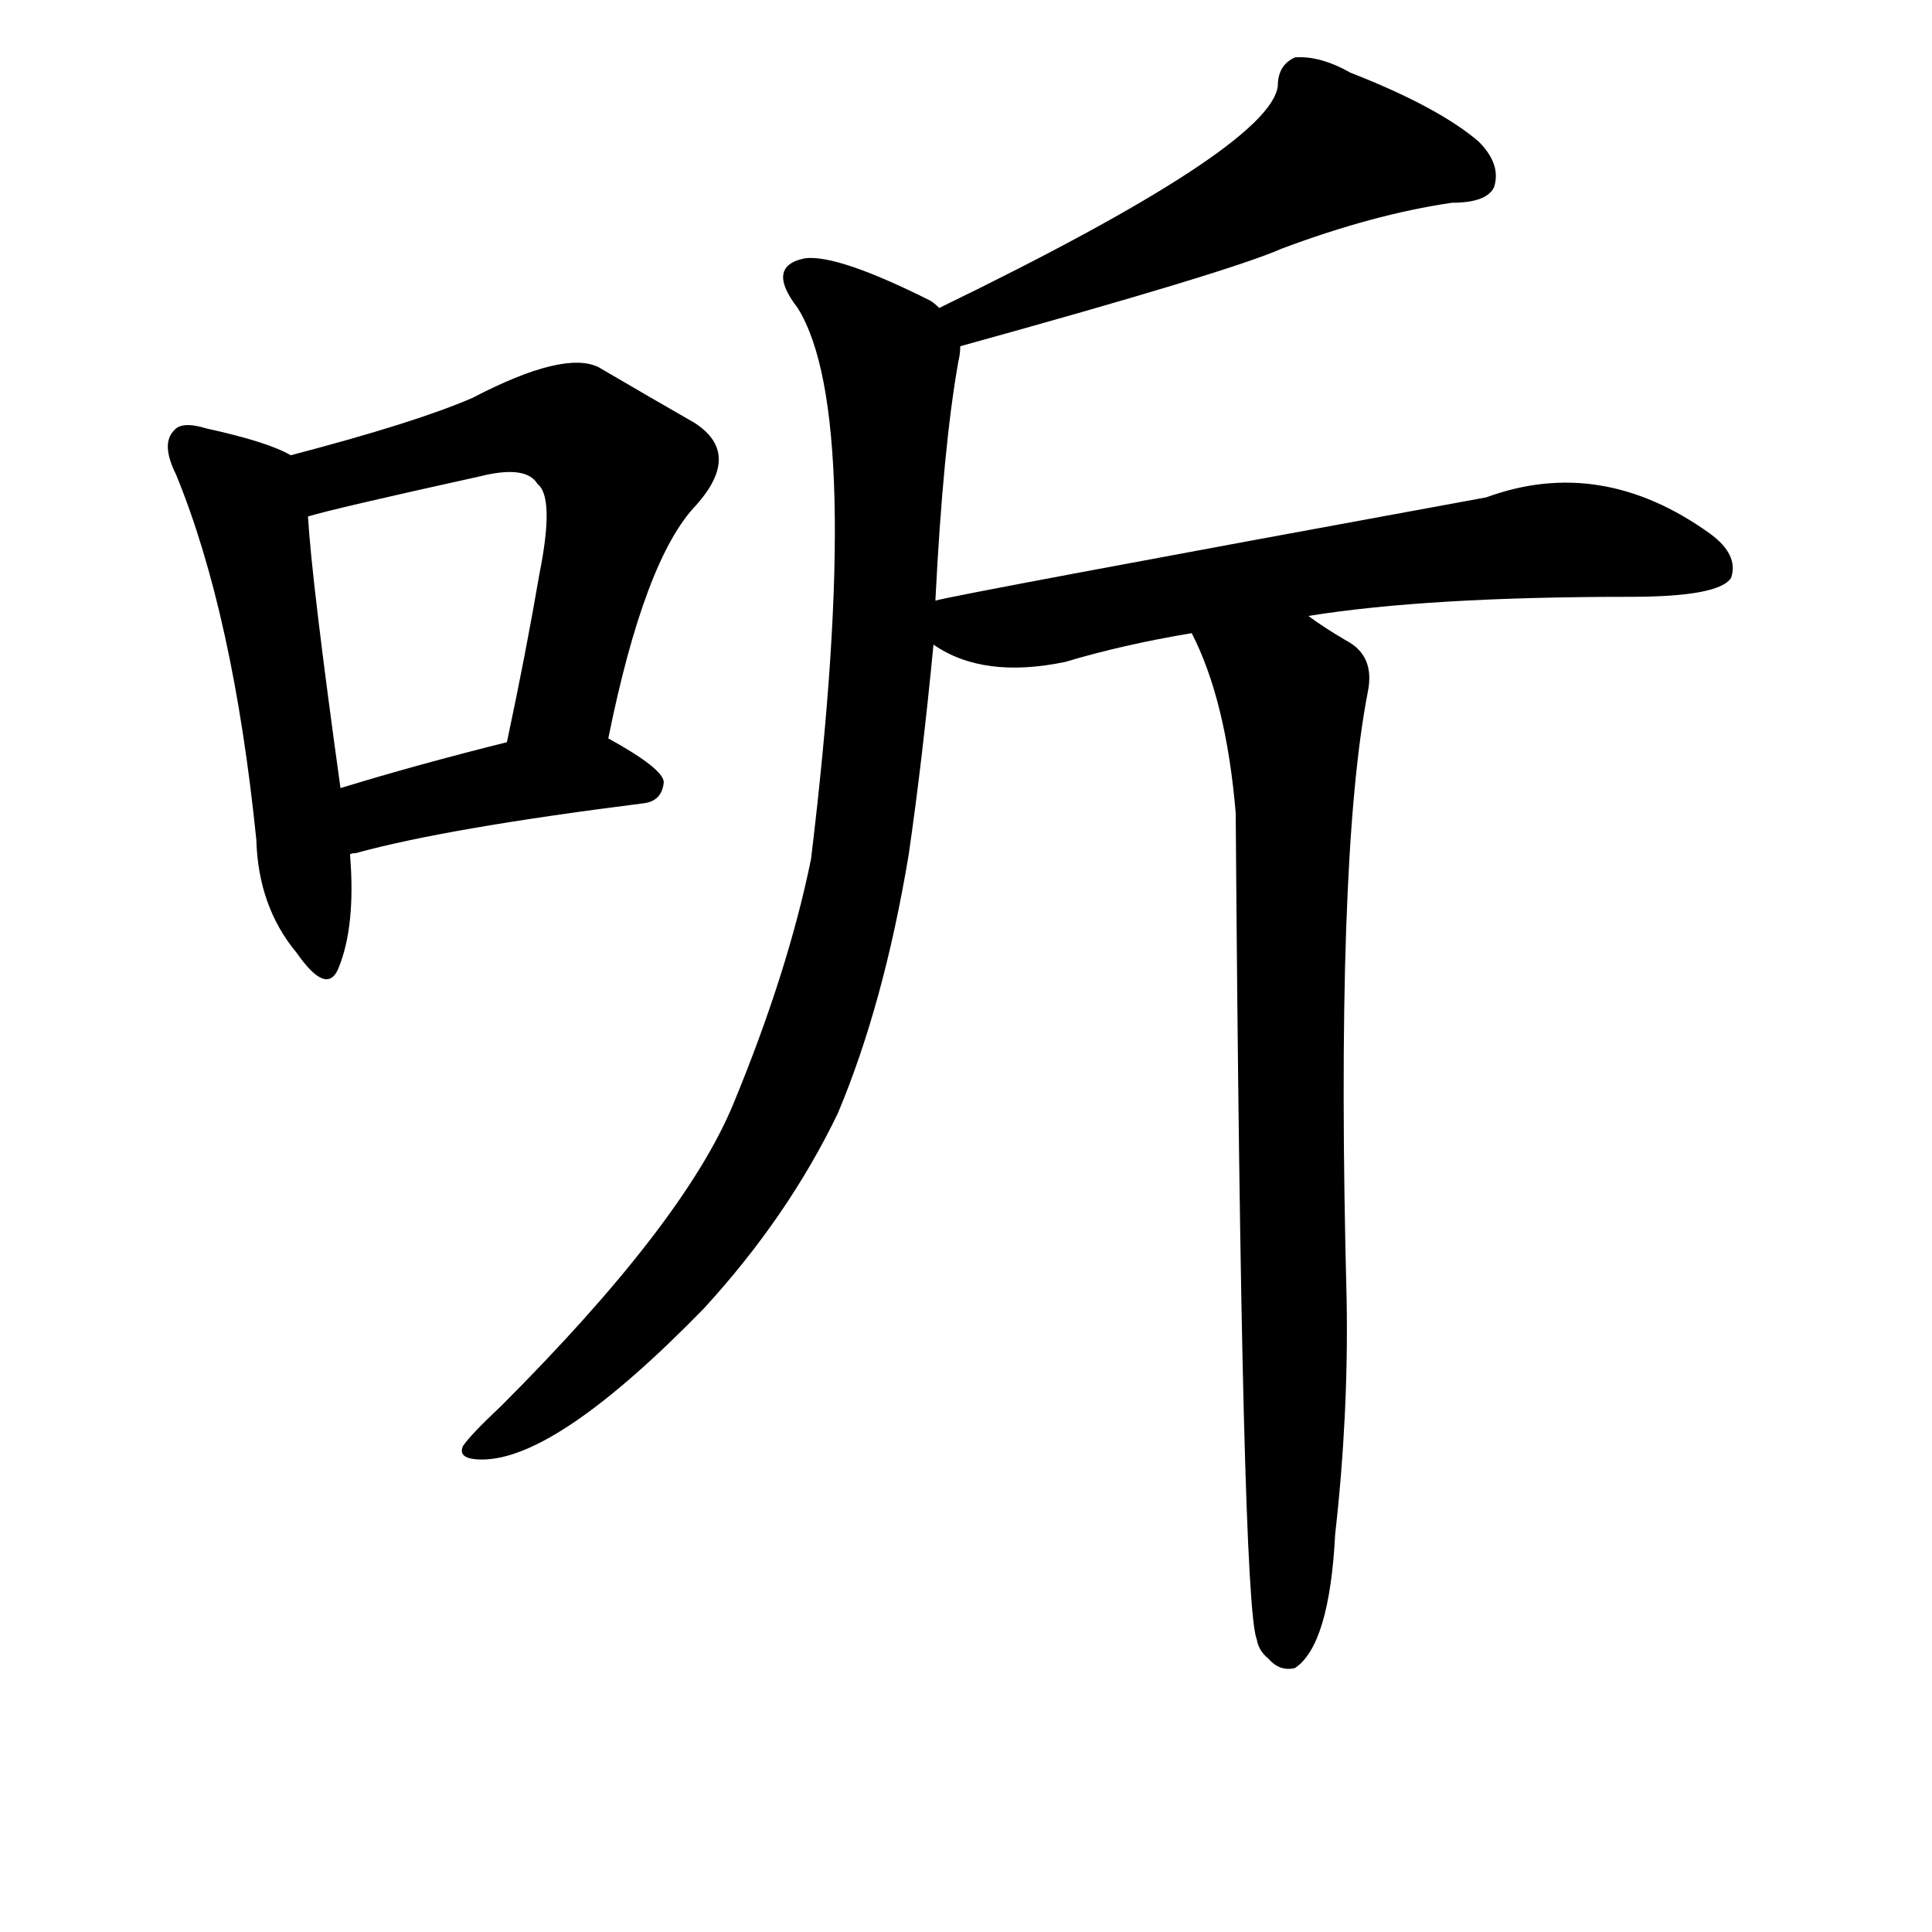 <?xml version="1.0" standalone="no"?>
<!DOCTYPE svg PUBLIC "-//W3C//DTD SVG 1.1//EN" "http://www.w3.org/Graphics/SVG/1.1/DTD/svg11.dtd" >
<svg width="100" height="100" xmlns="http://www.w3.org/2000/svg" xmlns:xlink="http://www.w3.org/1999/xlink" version="1.1" viewBox="-10 0 1010 1010">
   <path fill="currentColor"
d="M173 447q0 -1 3 -1q47 -13 150 -26q10 -1 11 -11q0 -7 -29 -23q19 -94 46 -122q24 -27 -1 -43q-21 -12 -50 -29q-18 -9 -66 16q-30 13 -95 30q-12 -7 -44 -14q-13 -4 -17 1q-7 7 1 23q30 73 42 191q1 35 21 59q16 23 22 8q9 -22 6 -59zM168 412q-15 -108 -17 -142
q13 -4 90 -21q24 -6 30 4q9 7 1 47q-7 41 -17 88q-48 12 -87 24zM613 331q18 35 23 94q3 413 11 432q1 6 6 10q6 7 14 5q18 -12 21 -70q7 -62 6 -122q-6 -230 11 -318q4 -19 -11 -27q-12 -7 -20 -13q62 -10 168 -10q47 0 53 -10q4 -12 -11 -23q-57 -41 -117 -19
q-278 51 -288 54q4 -80 12 -125q1 -4 1 -8q141 -39 168 -51q48 -18 89 -24q18 0 22 -8q4 -12 -8 -24q-21 -18 -67 -36q-16 -9 -29 -8q-9 4 -9 15q-4 32 -177 116q-3 -3 -5 -4q-48 -24 -65 -22q-21 4 -4 26q35 56 7 288q-12 59 -41 129q-26 62 -121 157q-16 15 -20 21
q-3 7 10 7q39 0 116 -79q44 -48 70 -102q24 -57 37 -135q7 -48 13 -110q26 18 69 9q30 -9 66 -15z" />
</svg>
